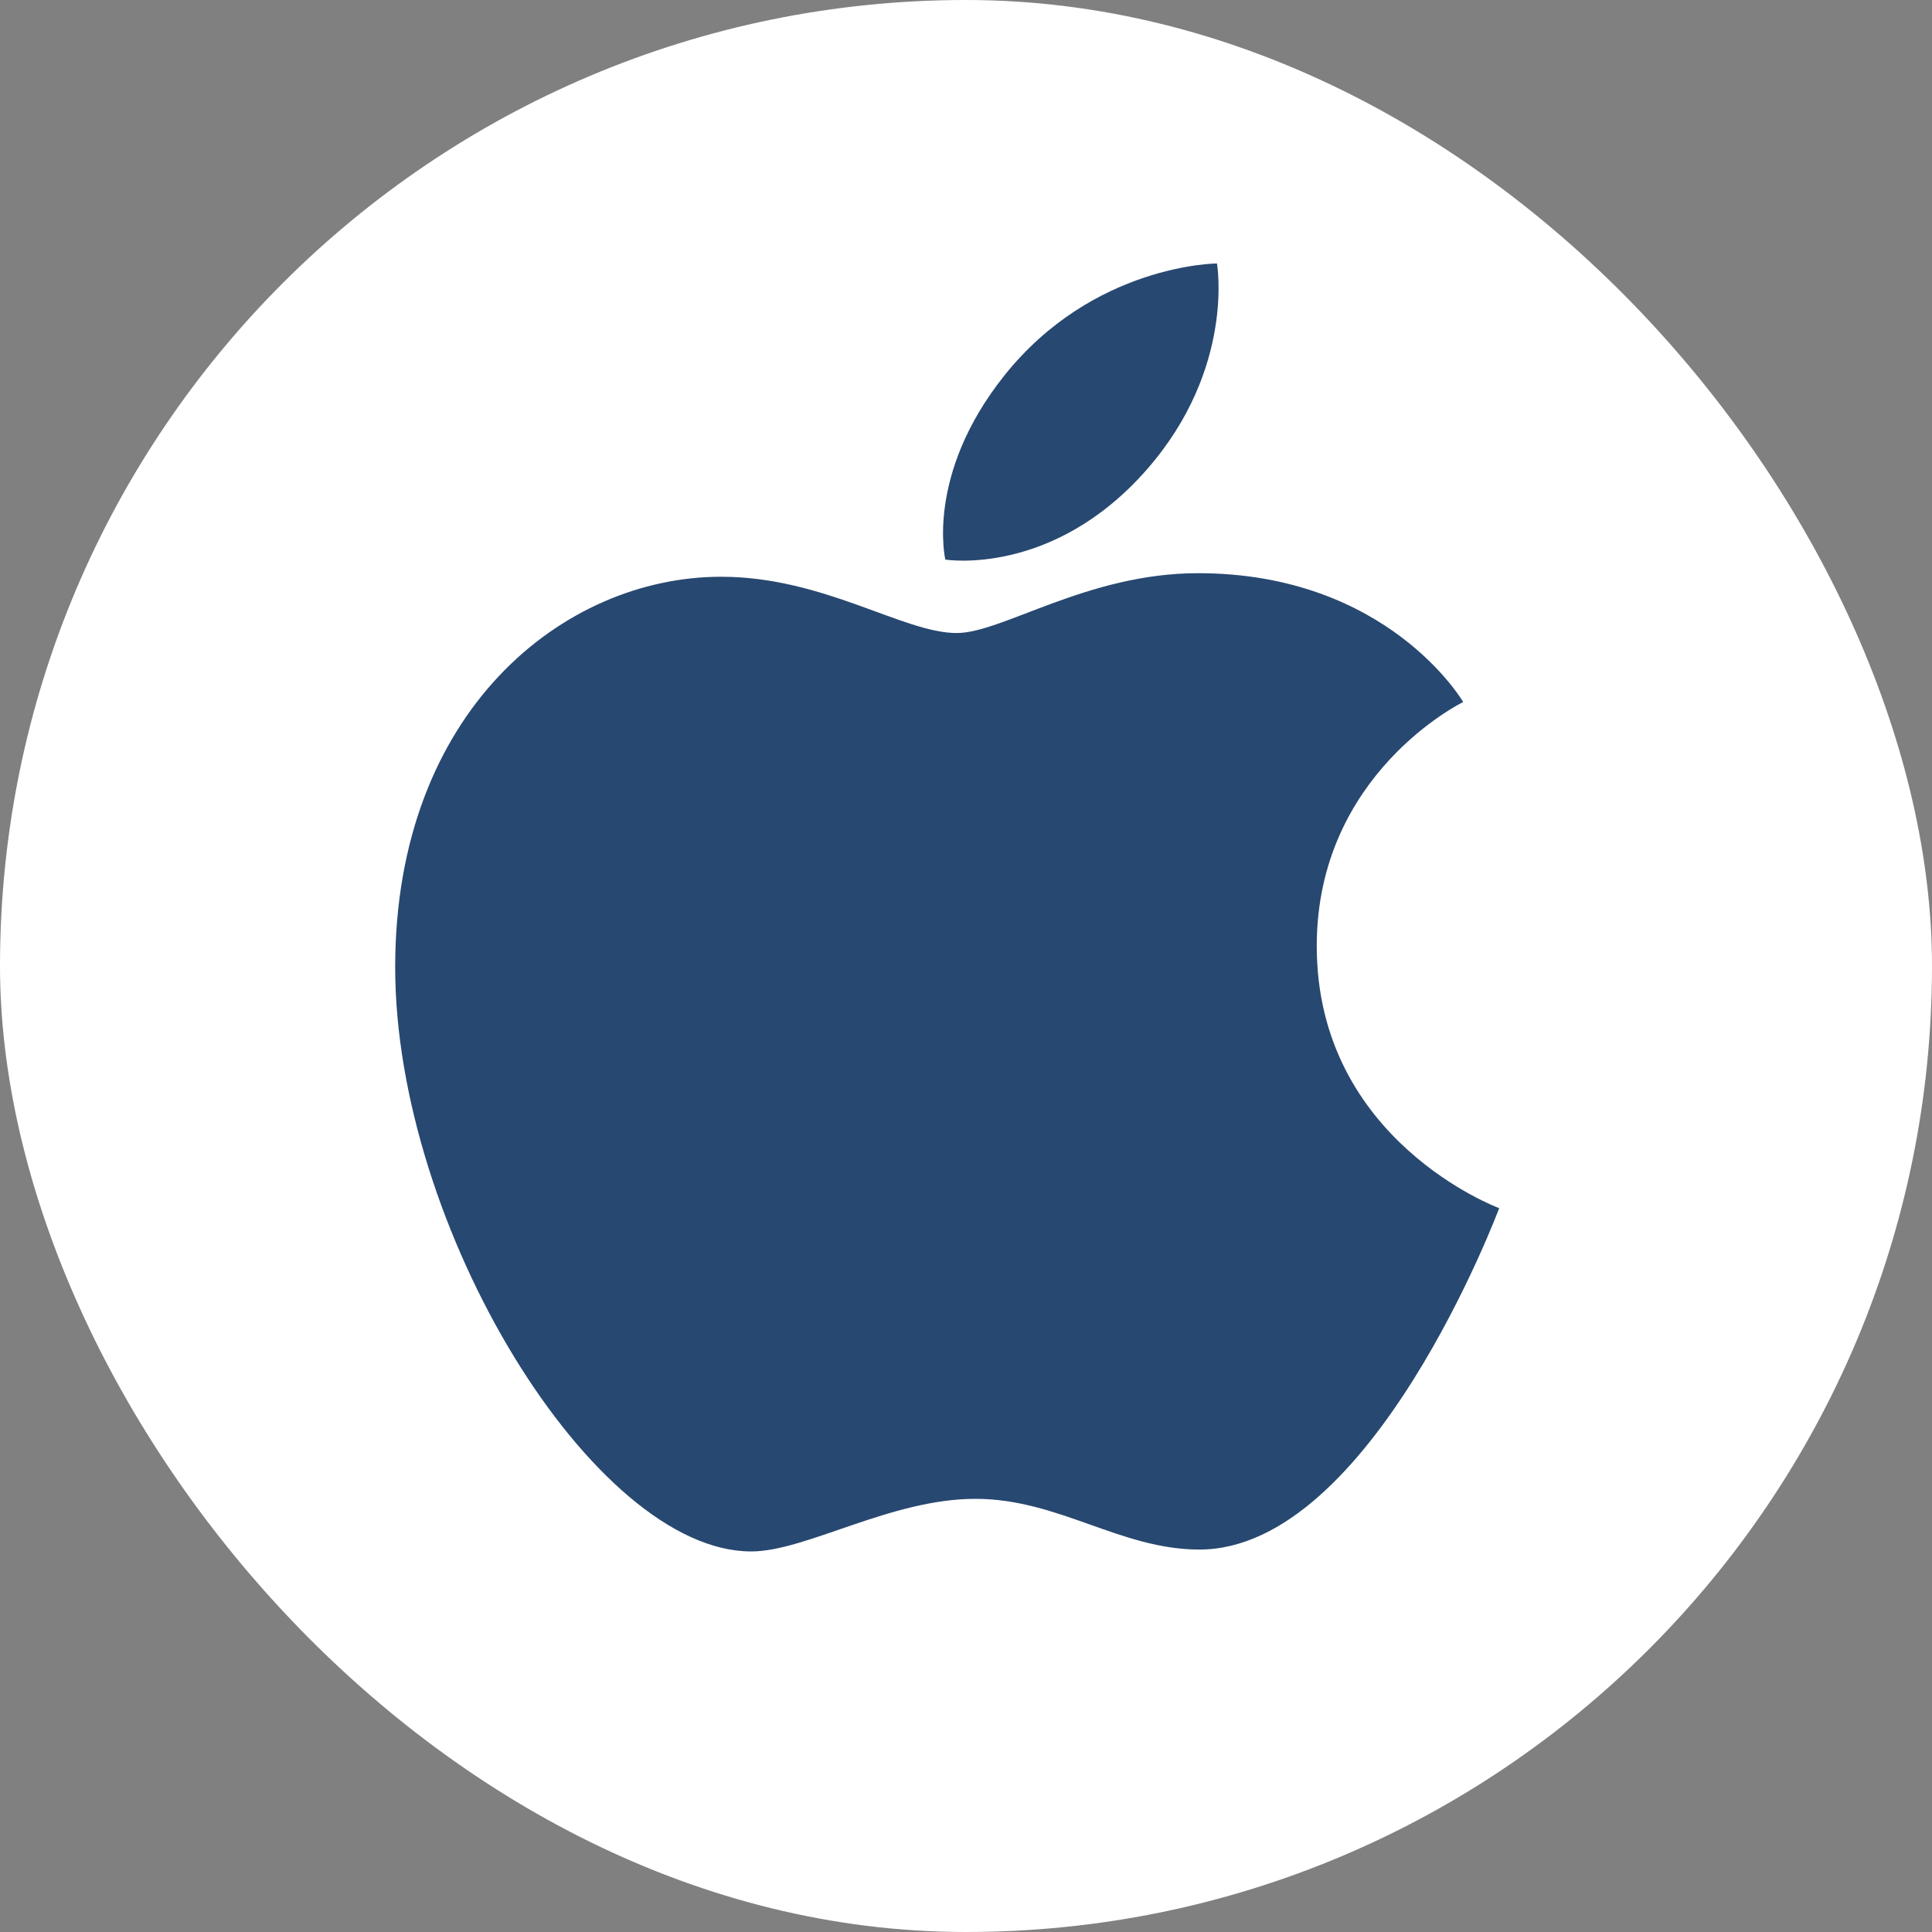 <svg width="44" height="44" viewBox="0 0 44 44" fill="none" xmlns="http://www.w3.org/2000/svg">
<rect x="0" y="0" width="44" height="44" fill="#808080" stroke="none"/>
<rect width="44" height="44" rx="22" fill="#FFFFFF"/>
<path d="M22.873 8.553C24.899 6.012 27.716 6 27.716 6C27.716 6 28.135 8.388 26.122 10.689C23.973 13.146 21.529 12.744 21.529 12.744C21.529 12.744 21.071 10.812 22.873 8.553ZM21.787 14.417C22.83 14.417 24.764 13.054 27.283 13.054C31.618 13.054 33.323 15.988 33.323 15.988C33.323 15.988 29.988 17.609 29.988 21.545C29.988 25.985 34.143 27.515 34.143 27.515C34.143 27.515 31.238 35.29 27.315 35.29C25.513 35.29 24.112 34.135 22.214 34.135C20.279 34.135 18.359 35.333 17.108 35.333C13.526 35.333 9 27.958 9 22.029C9 16.195 12.831 13.135 16.424 13.135C18.76 13.135 20.573 14.417 21.787 14.417Z" fill="#274870"/>
</svg>

